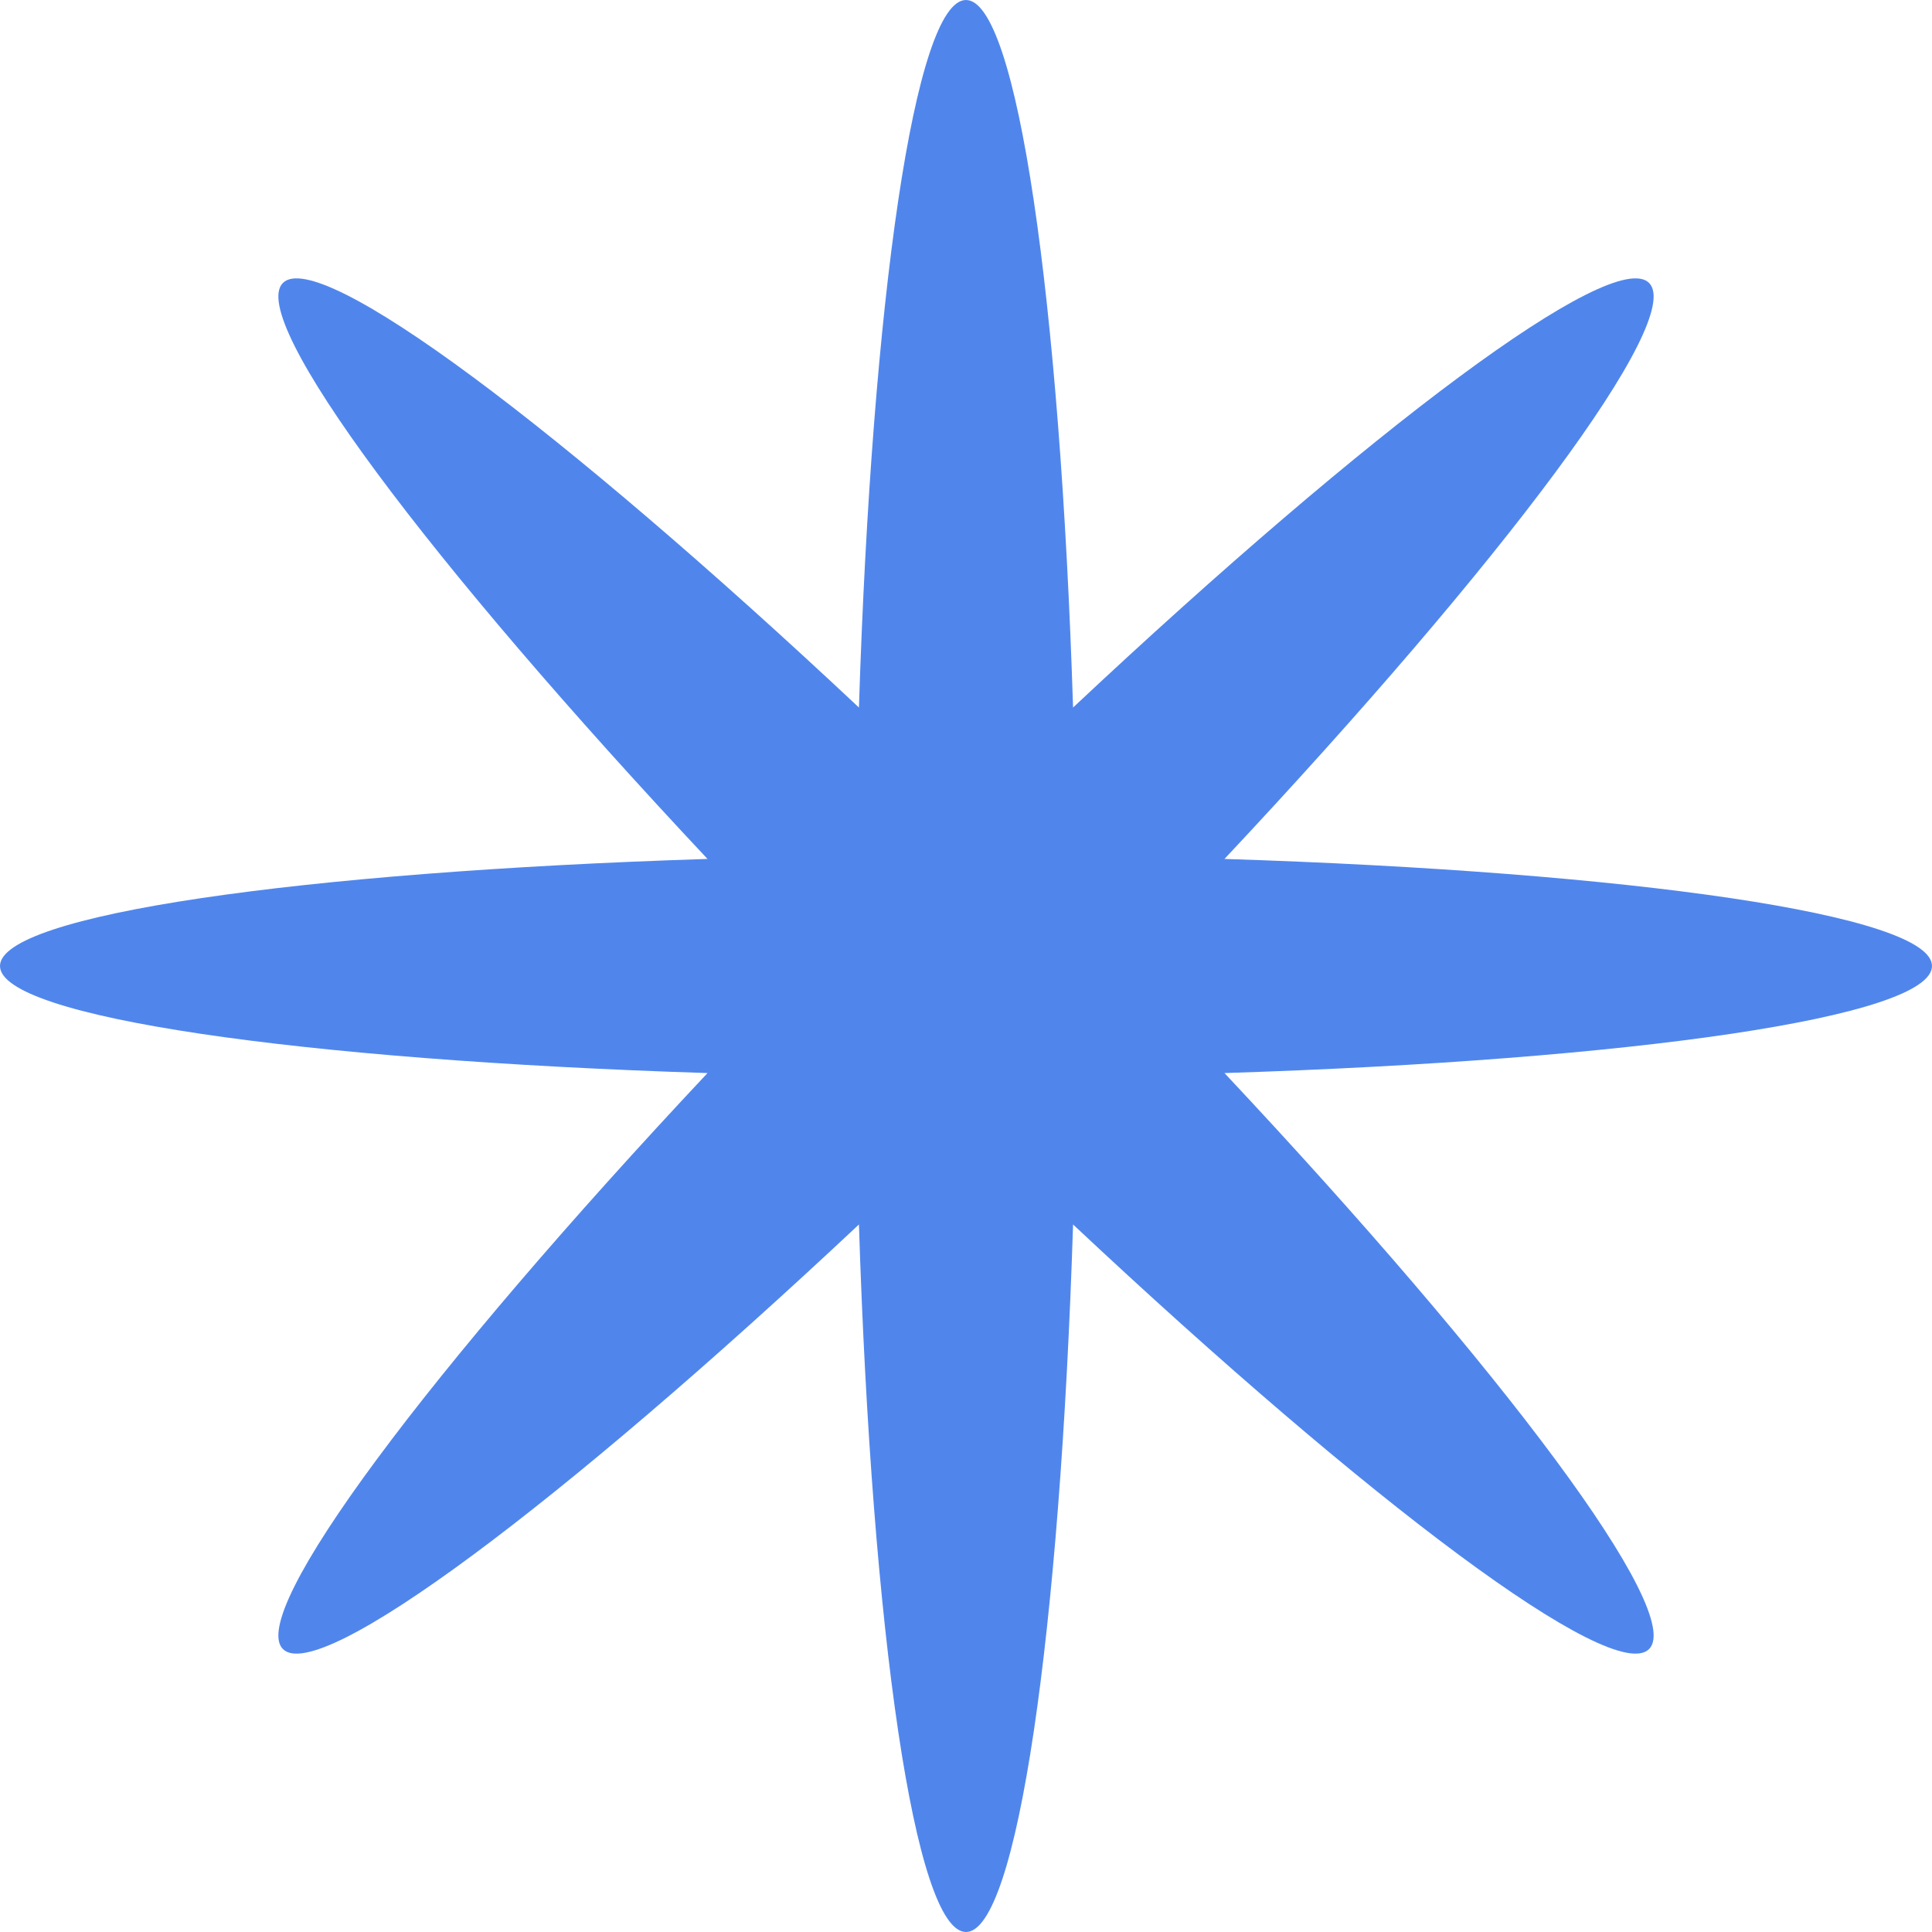 <?xml version="1.0" encoding="UTF-8"?> <svg xmlns="http://www.w3.org/2000/svg" width="144" height="144" viewBox="0 0 144 144" fill="none"> <path d="M91.266 64.02C121.676 64.989 144 68.195 144 72C144 75.805 121.676 79.011 91.266 79.98C112.084 102.168 125.603 120.221 122.912 122.912C120.221 125.603 102.168 112.084 79.98 91.266C79.011 121.676 75.805 144 72 144C68.195 144 64.989 121.676 64.02 91.266C41.832 112.084 23.779 125.603 21.088 122.912C18.397 120.221 31.916 102.168 52.734 79.98C22.324 79.011 0 75.805 0 72C0 68.195 22.324 64.989 52.734 64.02C31.916 41.832 18.397 23.779 21.088 21.088C23.779 18.397 41.832 31.916 64.02 52.734C64.989 22.324 68.195 0 72 0C75.805 0 79.011 22.324 79.98 52.734C102.168 31.916 120.221 18.397 122.912 21.088C125.603 23.779 112.084 41.832 91.266 64.02Z" fill="#5086EC"></path> </svg> 